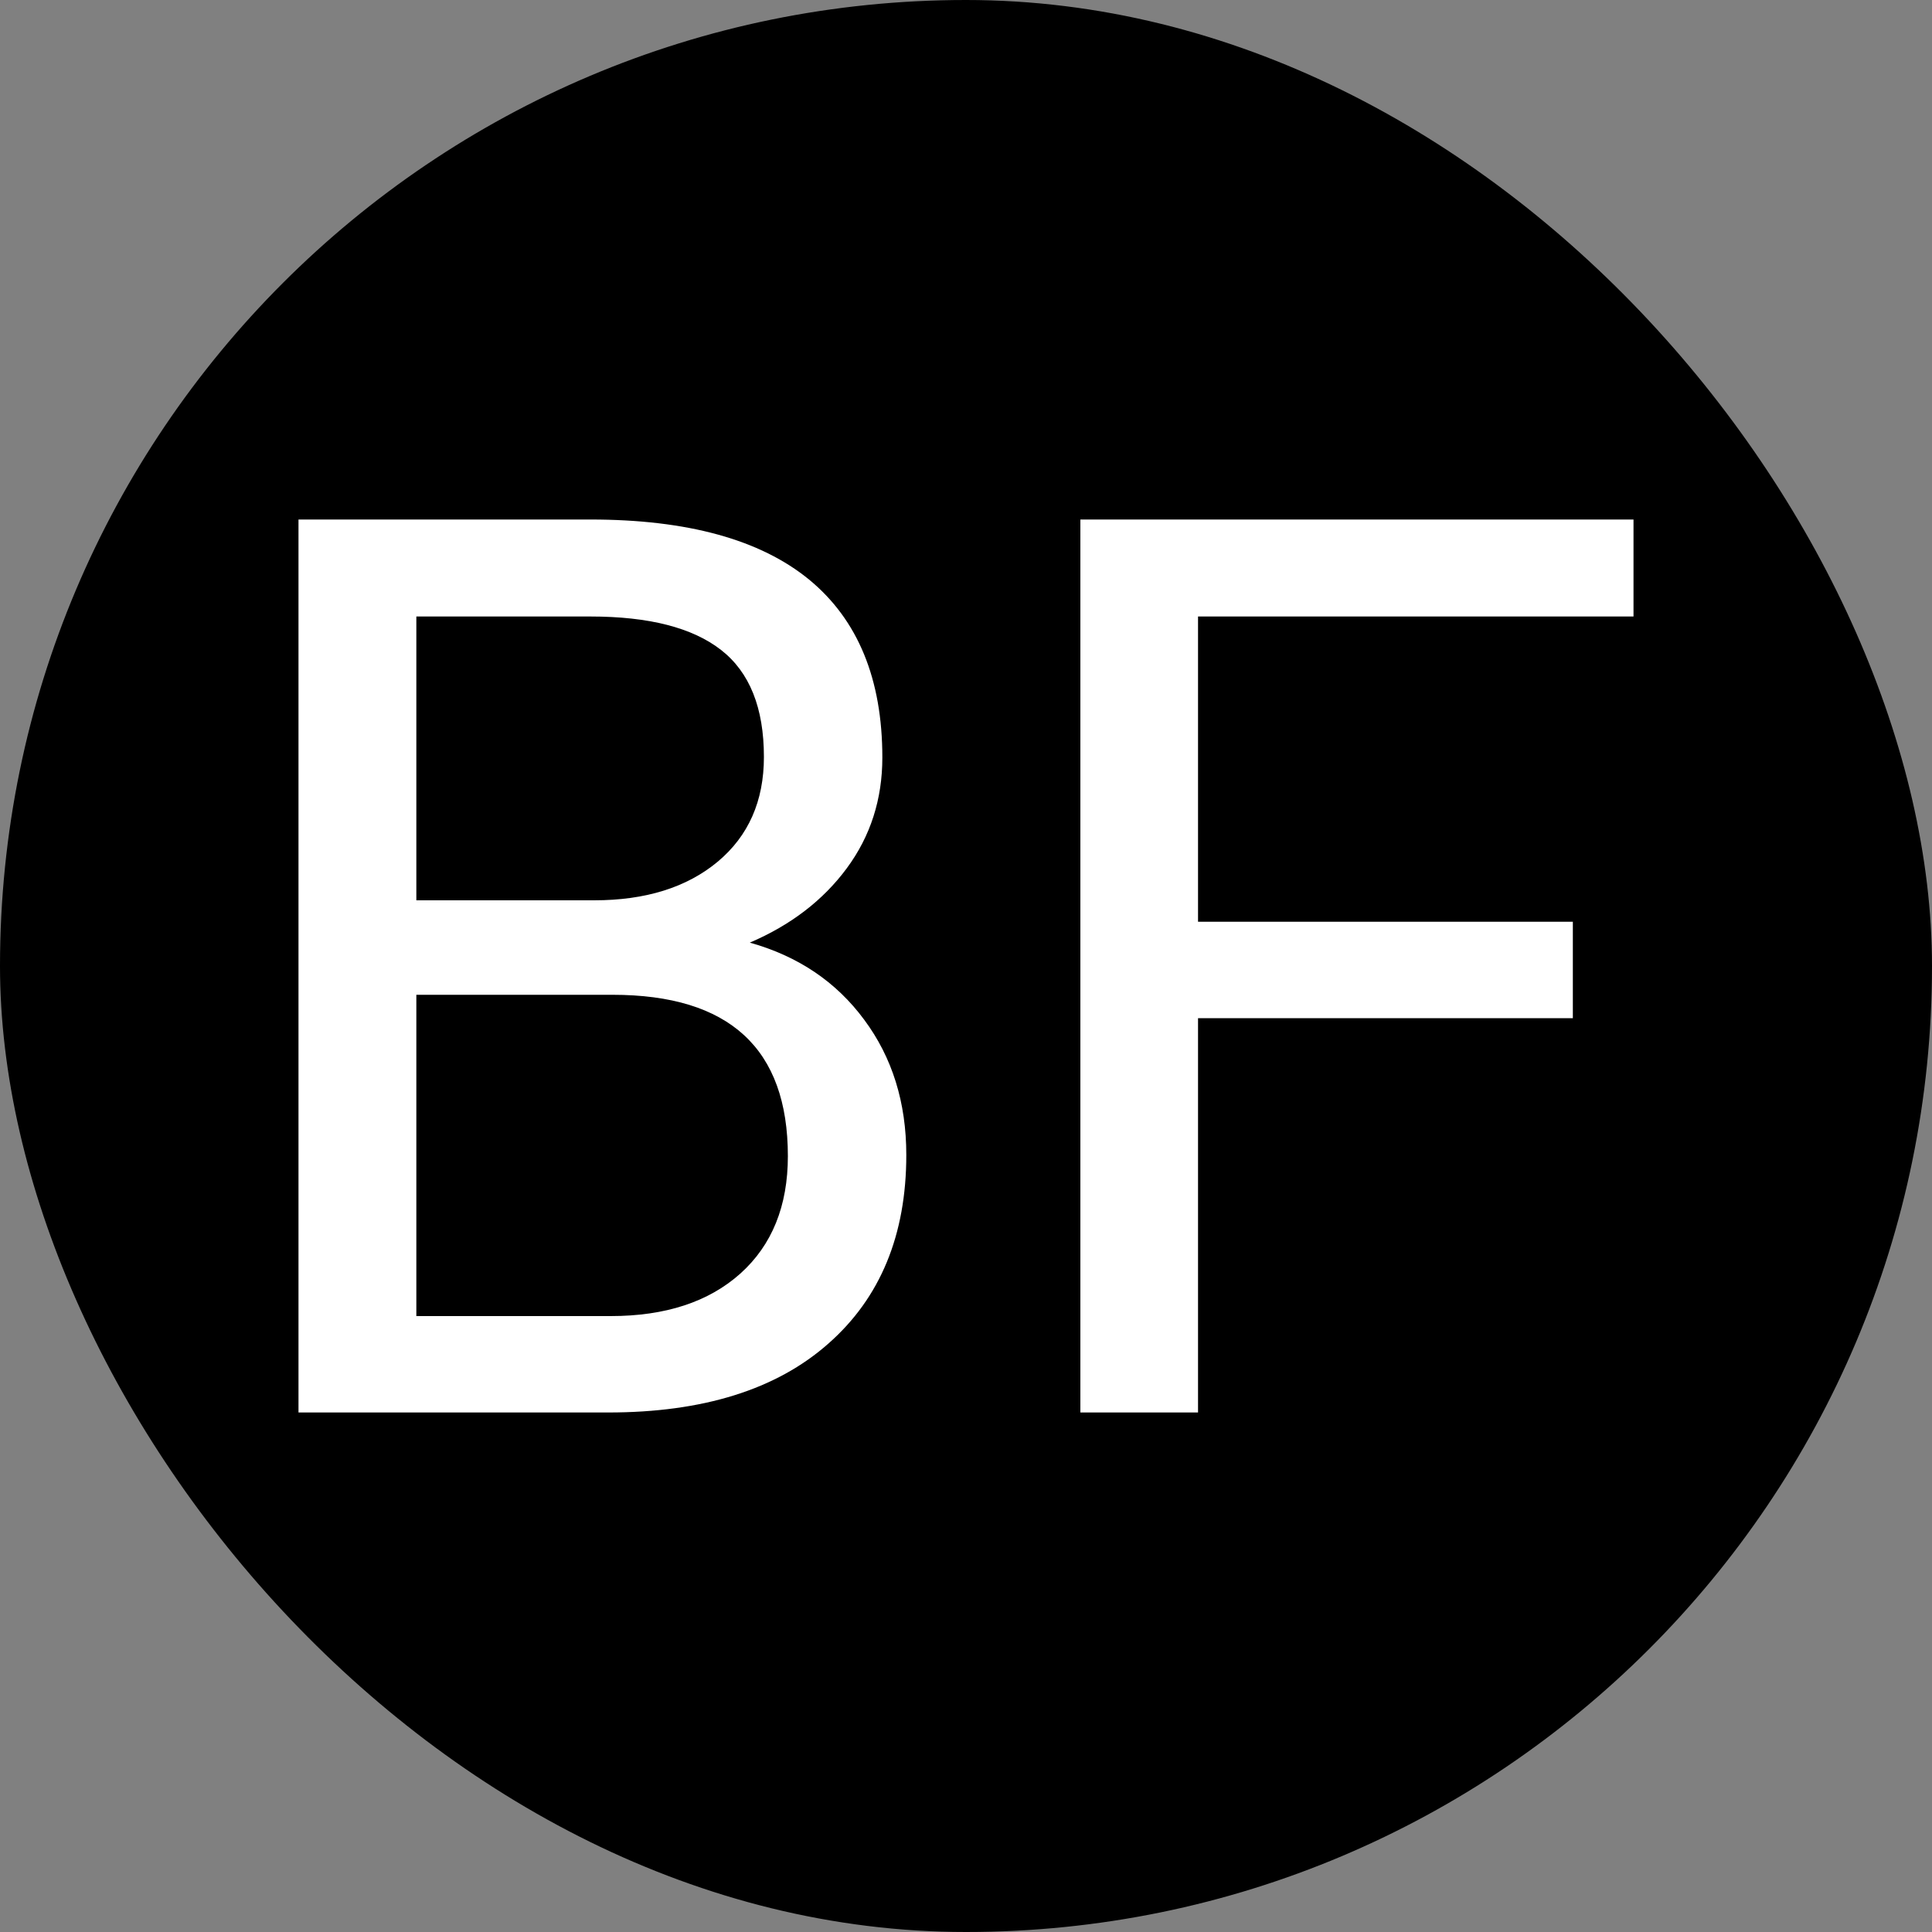<svg xmlns="http://www.w3.org/2000/svg" width="100" height="100"><rect width="100%" height="100%" fill="#808080" stroke="none"/><style>@media (prefers-color-scheme:dark){:root{filter:invert(100%)}}</style><rect width="100" height="100" rx="50"/><path fill="#fff" d="M31.48 73.11H15.45V26.89h15.11q7.52 0 11.32 3.11 3.79 3.12 3.79 9.21 0 3.24-1.84 5.73t-5.02 3.85q3.75 1.05 5.92 3.99 2.18 2.93 2.18 7 0 6.22-4.04 9.77-4.03 3.56-11.39 3.56Zm.22-21.62H21.55v16.63h10.06q4.25 0 6.71-2.2 2.46-2.21 2.46-6.08 0-8.35-9.08-8.35ZM21.55 31.91V46.6h9.2q4 0 6.4-2 2.39-2 2.39-5.42 0-3.81-2.22-5.54t-6.76-1.73h-9.01Zm59.86 15.8v4.99h-19.4v20.41h-6.09V26.89h28.63v5.02H62.01v15.8h19.4Z"/></svg>